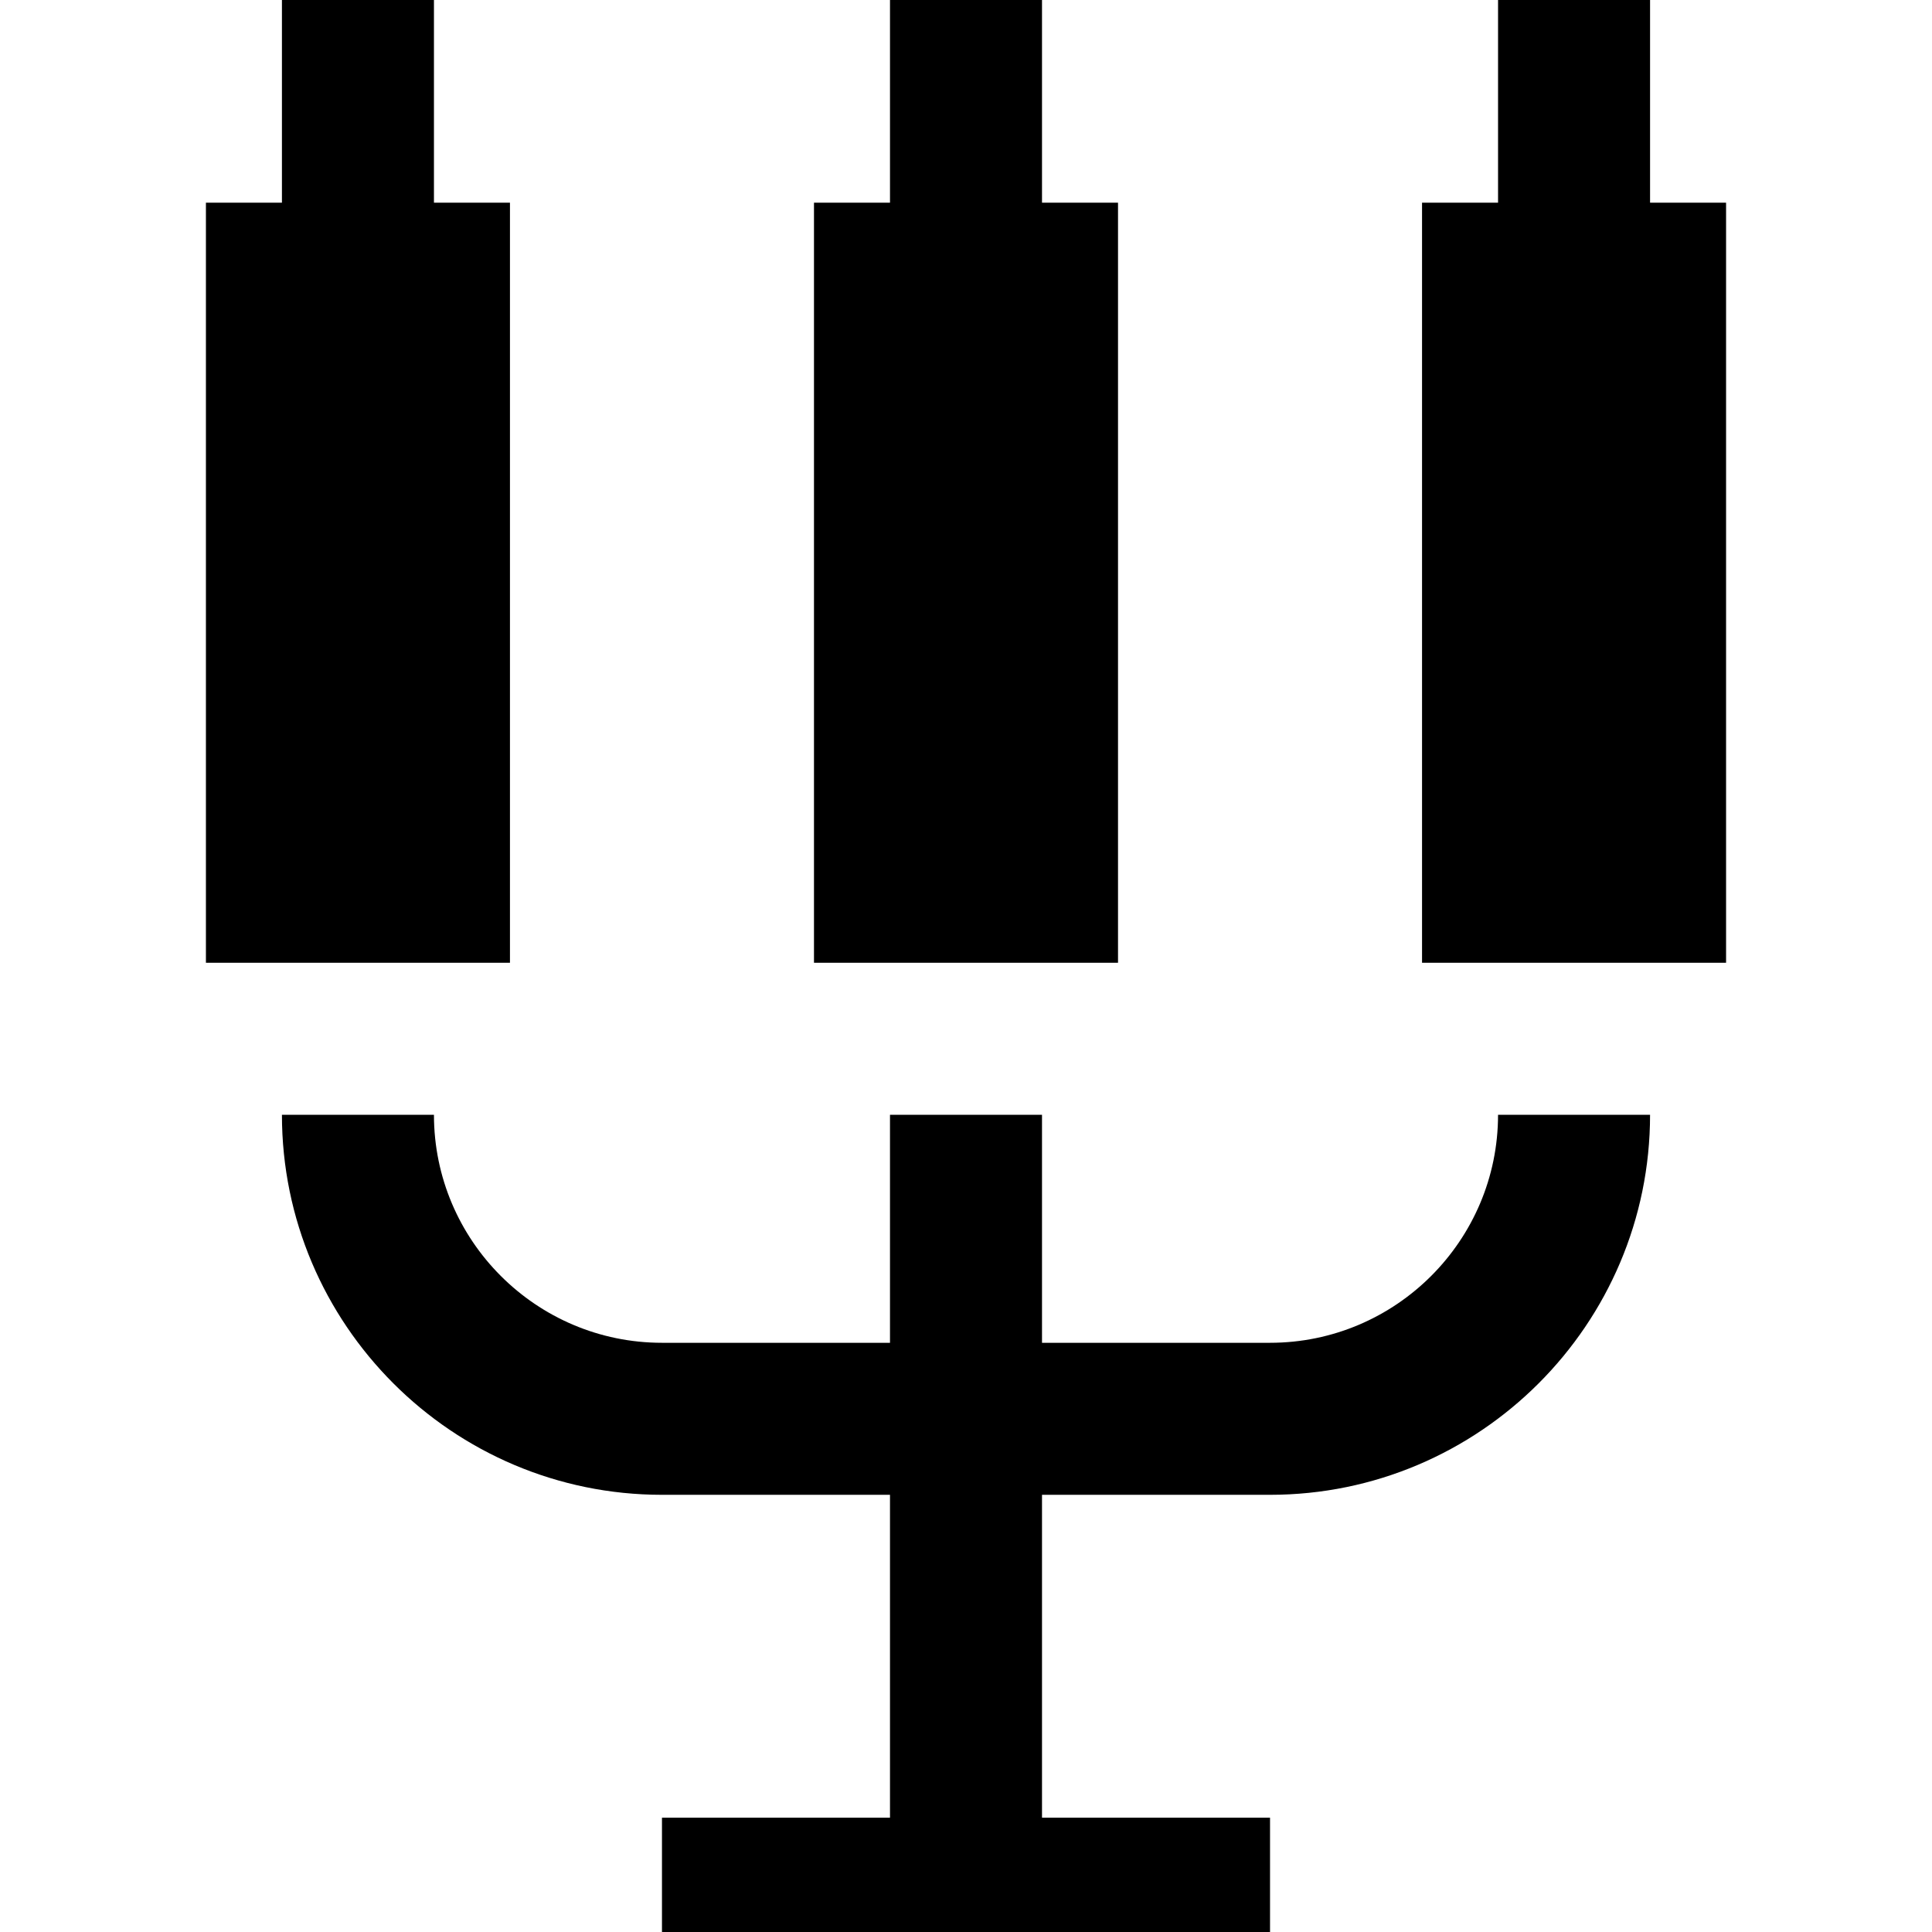 <?xml version="1.0" encoding="iso-8859-1"?>
<!-- Uploaded to: SVG Repo, www.svgrepo.com, Generator: SVG Repo Mixer Tools -->
<svg fill="#000000" version="1.1" id="Layer_1" xmlns="http://www.w3.org/2000/svg" xmlns:xlink="http://www.w3.org/1999/xlink" 
	 viewBox="0 0 507.052 507.052" xml:space="preserve">
<g>
	<g>
		<rect x="173.734" y="477.052" width="159.584" height="30"/>
	</g>
</g>
<g>
	<g>
		<polygon points="433.058,53.195 433.058,0 393.162,0 393.162,53.195 373.214,53.195 373.214,252.675 453.006,252.675 
			453.006,53.195 		"/>
	</g>
</g>
<g>
	<g>
		<polygon points="273.474,53.195 273.474,0 233.578,0 233.578,53.195 213.63,53.195 213.63,252.675 293.422,252.675 
			293.422,53.195 		"/>
	</g>
</g>
<g>
	<g>
		<polygon points="113.89,53.195 113.89,0 73.993,0 73.993,53.195 54.045,53.195 54.045,252.675 133.838,252.675 133.838,53.195 		
			"/>
	</g>
</g>
<g>
	<g>
		<path d="M393.162,292.571c0,32.999-26.845,59.844-59.844,59.844h-59.844v-59.844h-39.896v59.844h-59.844
			c-32.998,0-59.844-26.845-59.844-59.844H73.993c0,54.997,44.743,99.74,99.74,99.74h59.844v99.74h39.896v-99.74h59.844
			c54.997,0,99.74-44.743,99.74-99.74H393.162z"/>
	</g>
</g>
</svg>